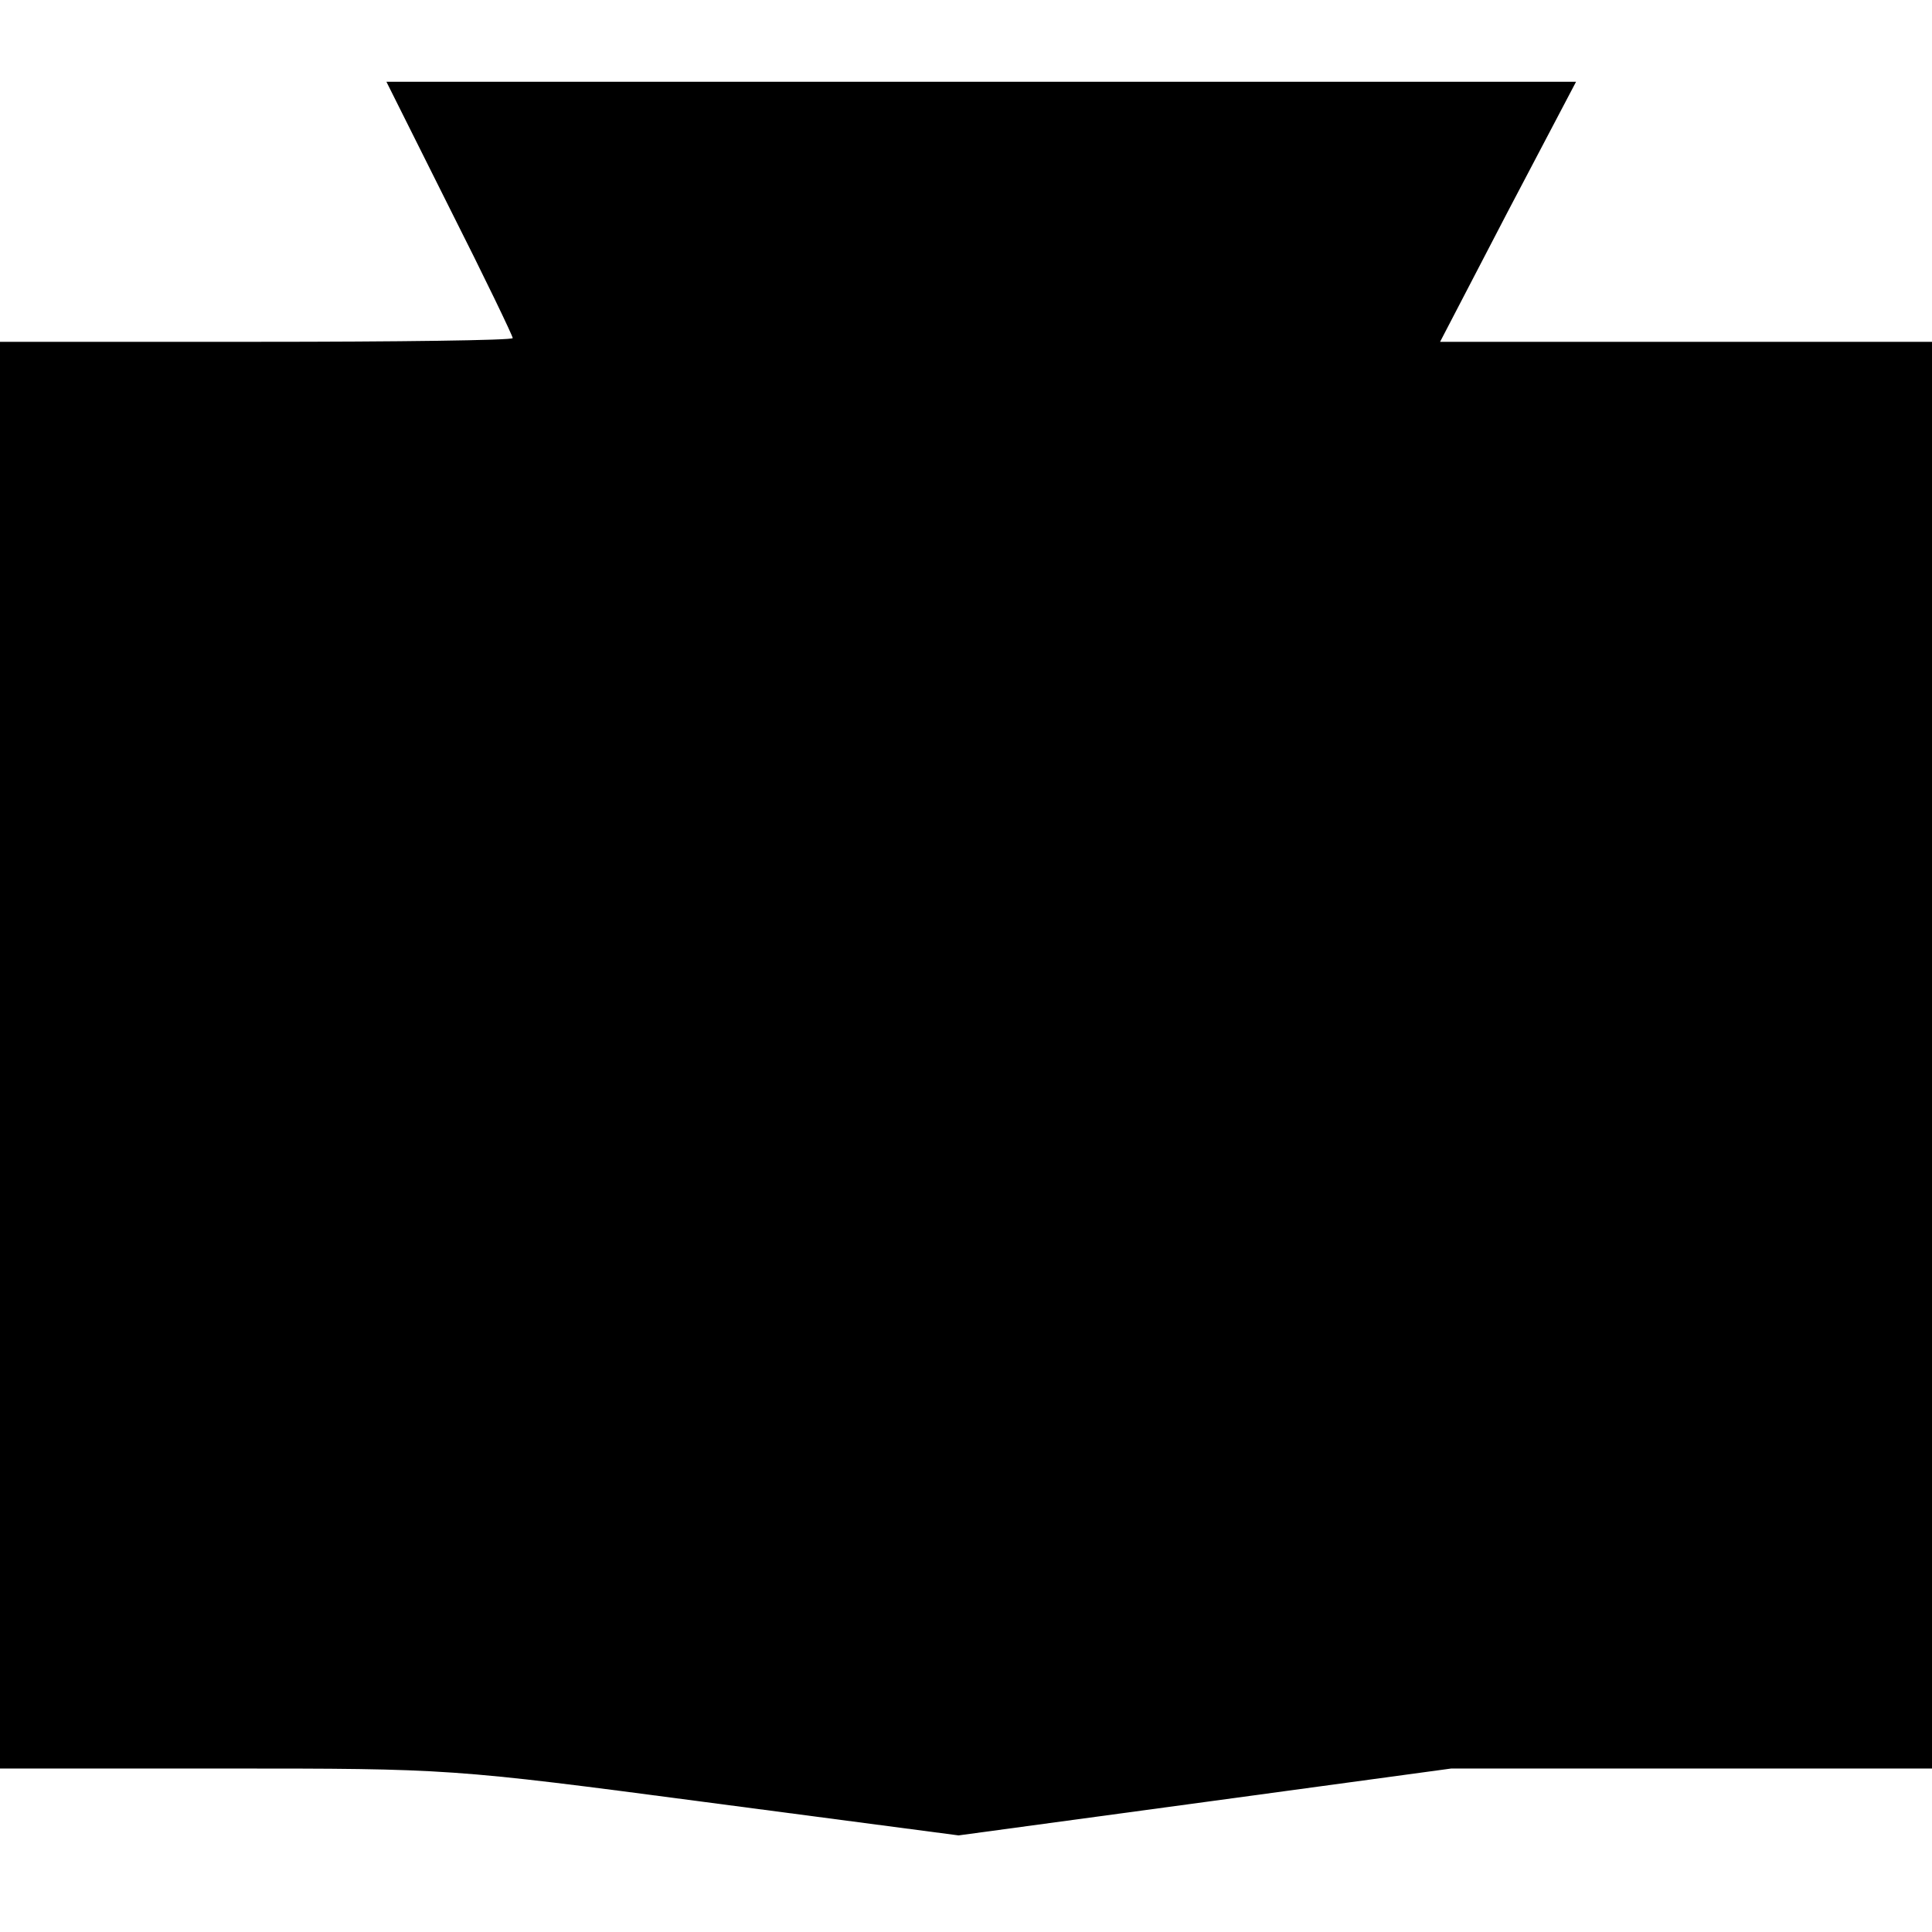 <?xml version="1.0" standalone="no"?>
<!DOCTYPE svg PUBLIC "-//W3C//DTD SVG 20010904//EN"
 "http://www.w3.org/TR/2001/REC-SVG-20010904/DTD/svg10.dtd">
<svg version="1.0" xmlns="http://www.w3.org/2000/svg"
 width="260pt" height="260pt" viewBox="0 0 260 260"
 preserveAspectRatio="xMidYMid meet">
<g transform="translate(0,260) scale(0.1,-0.1)"
fill="#000000" stroke="none">
<path d="M605 2320 c47 -93 85 -172 85 -175 0 -3 -155 -5 -345 -5 l-345 0 0
-960 0 -960 303 0 c301 0 304 0 645 -45 l342 -45 332 45 331 45 323 0 324 0 0
960 0 960 -331 0 -331 0 91 175 92 175 -801 0 -800 0 85 -170z"/>
</g>
</svg>
